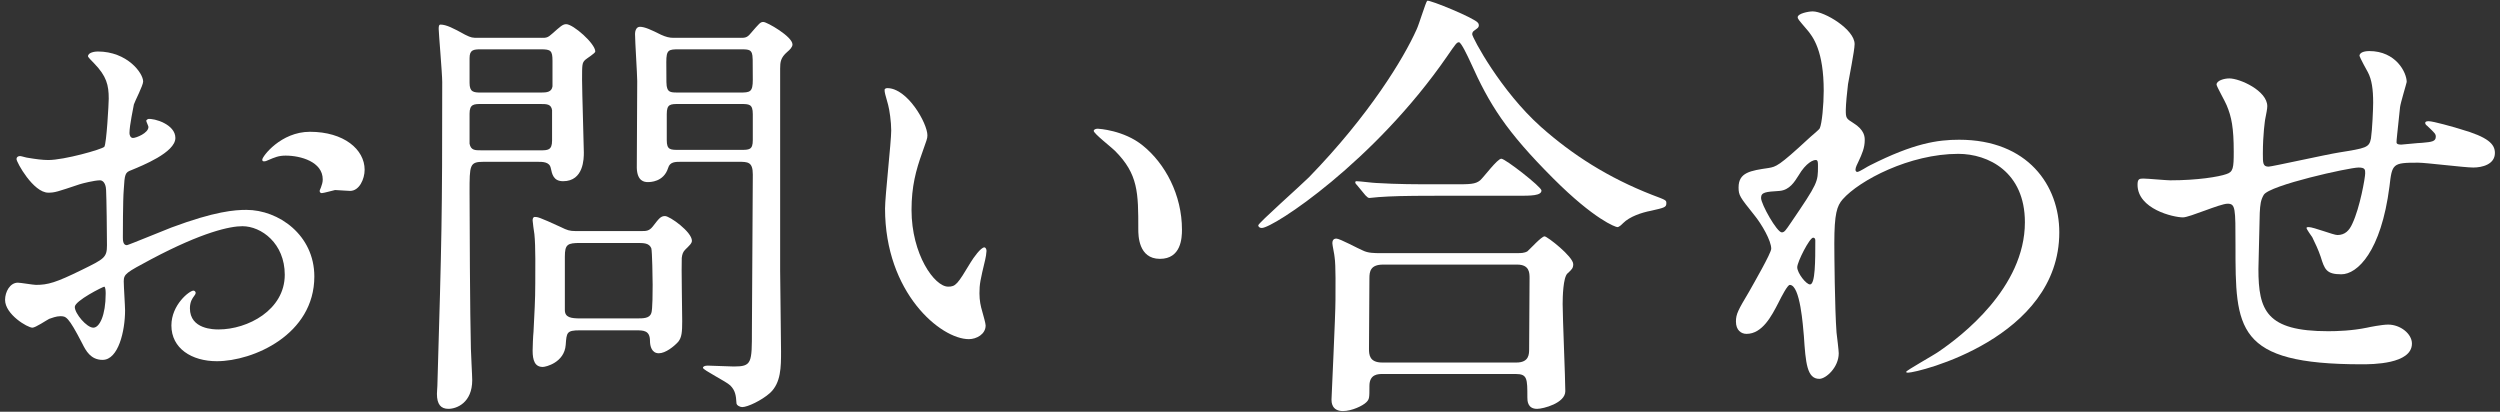 <?xml version="1.0" encoding="utf-8"?>
<!-- Generator: Adobe Illustrator 25.2.1, SVG Export Plug-In . SVG Version: 6.00 Build 0)  -->
<svg version="1.1" id="レイヤー_1" xmlns="http://www.w3.org/2000/svg" xmlns:xlink="http://www.w3.org/1999/xlink" x="0px"
	 y="0px" width="170px" height="28px" viewBox="0 0 170 28" style="enable-background:new 0 0 170 28;" xml:space="preserve">
<rect x="0" y="0" width="170" height="28" fill="#333333" stroke="none"/>
<style type="text/css">
	.st0{fill:#FFFFFF;}
</style>
<g>
	<g>
		<path class="st0" d="M11.926,9.382c0,0.99-2.28,1.89-3,2.19c-0.42,0.15-0.45,0.27-0.51,1.32c-0.061,0.66-0.061,3.09-0.061,3.24
			c0,0.18,0,0.54,0.271,0.54c0.09,0,2.55-1.02,3.029-1.2c2.97-1.11,4.32-1.2,5.1-1.2c2.19,0,4.62,1.71,4.62,4.53
			c0,3.96-4.17,5.76-6.63,5.76c-1.71,0-3.09-0.87-3.09-2.43c0-1.41,1.23-2.37,1.5-2.37c0.09,0,0.15,0.09,0.15,0.15
			c0,0.09-0.061,0.15-0.12,0.24c-0.09,0.12-0.271,0.36-0.271,0.81c0,1.44,1.65,1.44,1.95,1.44c1.98,0,4.5-1.32,4.5-3.72
			c0-2.13-1.59-3.3-2.88-3.3c-0.84,0-2.7,0.39-6.21,2.25c-1.68,0.9-1.859,0.99-1.859,1.5c0,0.33,0.09,1.68,0.09,1.98
			c0,1.38-0.45,3.36-1.53,3.36c-0.81,0-1.14-0.63-1.38-1.11c-0.96-1.86-1.11-1.86-1.5-1.86c-0.27,0-0.57,0.12-0.75,0.18
			c-0.18,0.09-0.93,0.6-1.14,0.6c-0.33,0-1.86-0.9-1.86-1.89c0-0.54,0.33-1.17,0.87-1.17c0.18,0,1.05,0.15,1.23,0.15
			c0.81,0,1.35-0.15,3.119-1.02c1.53-0.75,1.71-0.84,1.71-1.68c0-0.69-0.029-3.24-0.06-3.75c0-0.21-0.09-0.66-0.42-0.66
			c-0.36,0-1.2,0.21-1.38,0.27c-1.53,0.51-1.681,0.57-2.13,0.57c-1.021,0-2.16-2.07-2.16-2.28c0-0.15,0.12-0.21,0.24-0.21
			c0.09,0,0.449,0.12,0.54,0.12c0.54,0.09,0.989,0.15,1.38,0.15c1.08,0,3.63-0.72,3.81-0.9c0.15-0.21,0.3-2.94,0.3-3.27
			c0-0.93-0.149-1.53-0.99-2.4c-0.06-0.06-0.42-0.42-0.42-0.48c0-0.27,0.48-0.33,0.66-0.33c2.01,0,3.09,1.47,3.09,2.04
			c0,0.27-0.569,1.35-0.63,1.56c-0.03,0.21-0.3,1.41-0.3,1.95c0,0.12,0.06,0.33,0.24,0.33c0.21,0,1.05-0.33,1.05-0.75
			c0-0.06-0.15-0.36-0.15-0.42c0-0.03,0.061-0.09,0.12-0.12C10.486,8.032,11.926,8.452,11.926,9.382z M5.086,20.872
			c0,0.45,0.81,1.41,1.26,1.41c0.42,0,0.84-0.84,0.84-2.31c0-0.12,0-0.42-0.09-0.48C7.006,19.492,5.086,20.452,5.086,20.872z
			 M24.795,11.543c0,0.63-0.36,1.439-0.99,1.439c-0.18,0-0.87-0.06-1.02-0.06c-0.15,0.03-0.78,0.21-0.9,0.21
			c-0.06,0-0.149-0.03-0.149-0.15c0-0.06,0.09-0.21,0.09-0.24c0.06-0.18,0.12-0.33,0.12-0.54c0-1.2-1.5-1.62-2.521-1.62
			c-0.479,0-0.75,0.12-1.17,0.3c-0.12,0.06-0.21,0.09-0.3,0.09s-0.12-0.03-0.12-0.12c0-0.21,1.26-1.89,3.24-1.89
			C23.385,8.962,24.795,10.162,24.795,11.543z"/>
		<path class="st0" d="M36.821,2.573c0.329,0,0.42,0,0.749-0.3c0.511-0.45,0.69-0.63,0.931-0.63c0.479,0,1.979,1.32,1.979,1.86
			c0,0.12-0.6,0.48-0.689,0.57c-0.21,0.21-0.21,0.3-0.21,1.38c0,0.75,0.12,4.5,0.12,4.919c0,0.39,0,1.95-1.41,1.95
			c-0.66,0-0.75-0.48-0.84-0.9c-0.091-0.42-0.54-0.42-0.931-0.42h-3.63c-0.96,0-0.96,0.21-0.96,2.07c0,1.59,0.03,8.459,0.091,10.649
			c0,0.3,0.09,1.8,0.09,2.13c0,1.53-1.05,1.95-1.62,1.95c-0.51,0-0.78-0.3-0.78-1.02c0-0.15,0.03-0.45,0.03-0.54
			c0.3-10.229,0.33-11.37,0.33-20.669c0-0.57-0.24-3.33-0.24-3.6c0-0.12,0-0.3,0.12-0.3c0.39,0,0.87,0.24,1.68,0.69
			c0.42,0.21,0.51,0.21,0.87,0.21H36.821z M32.71,3.353c-0.51,0-0.78,0.03-0.78,0.6v1.68c0,0.63,0.271,0.66,0.78,0.66h4.08
			c0.39,0,0.72-0.03,0.779-0.42v-1.74c0-0.69-0.119-0.78-0.779-0.78H32.71z M32.741,7.072c-0.51,0-0.811,0-0.811,0.66v2.04
			c0.091,0.45,0.36,0.45,0.811,0.45h3.989c0.511,0,0.811,0,0.811-0.66v-2.07c-0.061-0.42-0.36-0.42-0.811-0.42H32.741z
			 M43.63,15.712c0.3,0,0.51,0,0.75-0.3c0.42-0.54,0.54-0.72,0.84-0.72c0.33,0,1.83,1.08,1.83,1.68c0,0.18-0.181,0.33-0.45,0.6
			c-0.15,0.15-0.21,0.3-0.24,0.57c-0.03,0.6,0.03,3.6,0.03,4.29c0,0.75-0.03,1.11-0.271,1.41c-0.3,0.33-0.87,0.78-1.319,0.78
			c-0.48,0-0.601-0.48-0.601-0.84c0-0.72-0.449-0.72-0.96-0.72h-3.81c-0.9,0-0.9,0.15-0.96,0.99c-0.09,1.2-1.35,1.5-1.56,1.5
			c-0.54,0-0.69-0.45-0.69-1.11c0-0.21,0.03-1.02,0.061-1.29c0.06-1.29,0.119-2.1,0.119-3.3c0-0.75,0.03-2.52-0.06-3.33
			c-0.03-0.18-0.12-0.84-0.12-0.93c0-0.12,0.03-0.24,0.15-0.24c0.18,0,0.27,0,1.77,0.69c0.42,0.21,0.601,0.27,0.99,0.27H43.63z
			 M43.3,21.652c0.45,0,0.87,0,0.989-0.36c0.091-0.21,0.091-1.59,0.091-1.92c0-0.36-0.03-2.31-0.091-2.49
			c-0.149-0.36-0.51-0.36-0.989-0.36h-3.84c-0.87,0-1.05,0.09-1.05,0.93v3.63c0,0.51,0.42,0.57,1.05,0.57H43.3z M50.32,2.573
			c0.33,0,0.479,0,0.72-0.3c0.601-0.69,0.66-0.78,0.87-0.78c0.24,0,1.979,0.99,1.979,1.53c0,0.18-0.18,0.36-0.359,0.51
			c-0.45,0.39-0.48,0.69-0.48,1.14v13.709c0,0.78,0.061,4.65,0.061,5.52c0,1.05,0,2.13-0.75,2.82c-0.57,0.51-1.53,0.96-1.89,0.96
			c-0.15,0-0.391-0.12-0.391-0.27c-0.03-0.54-0.09-0.87-0.42-1.2c-0.27-0.27-1.859-1.05-1.859-1.2c0-0.09,0.119-0.15,0.329-0.15
			c0.271,0,1.471,0.06,1.771,0.06c1.229,0,1.229-0.24,1.229-2.46c0-1.5,0.061-8.91,0.061-10.59c0-0.87-0.33-0.87-0.99-0.87h-3.87
			c-0.42,0-0.779,0-0.899,0.42c-0.3,0.96-1.23,0.96-1.38,0.96c-0.24,0-0.721-0.06-0.75-0.96c0-0.24,0.029-4.98,0.029-5.91
			c0-0.45-0.149-2.7-0.149-3.21c0-0.15,0.06-0.48,0.33-0.48c0.33,0,0.779,0.21,1.439,0.54c0.33,0.15,0.57,0.21,0.84,0.21H50.32z
			 M50.32,6.293c0.689,0,0.87-0.03,0.87-0.87c0-1.44,0-1.62-0.061-1.8c-0.09-0.27-0.33-0.27-0.81-0.27h-4.14
			c-0.72,0-0.87,0.03-0.87,0.87c0,1.44,0,1.59,0.06,1.77c0.091,0.3,0.33,0.3,0.811,0.3H50.32z M50.35,10.192c0.6,0,0.84,0,0.84-0.66
			v-1.77c0-0.69-0.24-0.69-0.84-0.69h-4.17c-0.601,0-0.84,0-0.84,0.69v1.77c0,0.66,0.239,0.66,0.84,0.66H50.35z"/>
		<path class="st0" d="M63.064,9.202c0,0.24-0.06,0.33-0.36,1.2c-0.42,1.17-0.72,2.28-0.72,3.87c0,3.03,1.561,5.22,2.49,5.22
			c0.51,0,0.63-0.15,1.53-1.65c0.18-0.3,0.689-1.02,0.93-1.02c0.09,0,0.149,0.12,0.149,0.24c0,0.12-0.06,0.51-0.09,0.6
			c-0.33,1.38-0.39,1.65-0.39,2.28c0,0.51,0.09,0.9,0.18,1.2c0.09,0.33,0.24,0.84,0.24,0.99c0,0.6-0.63,0.93-1.14,0.93
			c-1.92,0-5.7-3.15-5.7-8.88c0-0.84,0.42-4.53,0.42-5.31c0-0.6-0.12-1.41-0.21-1.74c-0.21-0.75-0.24-0.84-0.24-1.02
			c0-0.09,0.12-0.12,0.181-0.12C61.714,5.993,63.064,8.393,63.064,9.202z M77.704,9.892c1.529,1.23,2.67,3.36,2.67,5.73
			c0,0.57-0.061,1.98-1.5,1.98c-1.47,0-1.47-1.62-1.47-2.01c0-2.49,0-3.75-1.59-5.34c-0.24-0.24-1.44-1.17-1.44-1.35
			c0-0.09,0.12-0.15,0.271-0.15C74.673,8.752,76.414,8.842,77.704,9.892z"/>
		<path class="st0" d="M100.5,1.553c0.03,0.03,0.061,0.09,0.061,0.15c0,0.18-0.091,0.21-0.33,0.39c-0.09,0.06-0.12,0.15-0.12,0.24
			c0,0.21,1.92,3.84,4.68,6.3c2.13,1.89,4.56,3.45,7.56,4.62c0.96,0.36,0.96,0.36,0.96,0.57c0,0.27-0.12,0.3-1.05,0.51
			c-0.63,0.12-1.44,0.39-1.89,0.84c-0.12,0.12-0.271,0.27-0.391,0.27s-1.56-0.51-4.35-3.3c-3.24-3.24-4.35-5.04-5.64-7.919
			c-0.18-0.39-0.63-1.35-0.78-1.35c-0.149,0-0.21,0.09-0.81,0.96c-4.95,7.17-11.819,11.669-12.6,11.669c-0.15,0-0.24-0.09-0.24-0.18
			c0-0.15,2.91-2.73,3.45-3.27c4.109-4.23,6.449-8.1,7.319-10.05c0.15-0.3,0.63-1.89,0.721-1.95
			C97.201-0.037,100.321,1.252,100.5,1.553z M103.201,17.212c0.21,0,0.45,0,0.66-0.12c0.18-0.15,0.96-1.02,1.17-1.02
			c0.18,0,1.949,1.38,1.949,1.89c0,0.27-0.09,0.36-0.39,0.63s-0.33,1.62-0.33,2.07c0,0.93,0.181,5.1,0.181,5.94
			c0,0.81-1.5,1.2-1.92,1.2c-0.66,0-0.66-0.57-0.66-0.78c0-1.26,0-1.59-0.78-1.59h-9.06c-0.3,0-0.9,0-0.9,0.81s0,0.9-0.21,1.11
			c-0.239,0.24-0.989,0.6-1.59,0.6c-0.779,0-0.779-0.63-0.779-0.78c0-0.18,0.27-5.7,0.27-6.779c0-0.63,0.03-2.37-0.06-2.91
			c0-0.12-0.15-0.81-0.15-0.93c0-0.09,0-0.33,0.27-0.33c0.24,0,1.5,0.69,1.801,0.81c0.359,0.18,0.779,0.18,1.229,0.18H103.201z
			 M98.88,12.532c1.08,0,1.44,0,1.771-0.27c0.24-0.21,1.17-1.47,1.439-1.47c0.271,0,2.73,1.92,2.73,2.16
			c0,0.36-0.721,0.36-1.62,0.36h-5.64c-2.13,0-2.94,0.03-3.811,0.09c-0.09,0-0.539,0.06-0.63,0.06c-0.09,0-0.149-0.06-0.27-0.18
			l-0.57-0.69c-0.12-0.12-0.12-0.15-0.12-0.21c0-0.03,0.03-0.06,0.091-0.06c0.21,0,1.14,0.12,1.319,0.12
			c1.47,0.09,2.73,0.09,4.14,0.09H98.88z M103.111,24.652c0.87,0,0.87-0.57,0.87-0.93c0-0.75,0.029-4.11,0.029-4.8
			c0-0.36,0-0.93-0.84-0.93h-9.119c-0.87,0-0.931,0.48-0.931,0.93c0,0.75-0.029,4.11-0.029,4.8c0,0.39,0.029,0.93,0.899,0.93
			H103.111z"/>
		<path class="st0" d="M126.022,8.362c0.78,0.48,0.78,0.96,0.78,1.17c0,0.51-0.18,0.93-0.42,1.44c-0.09,0.18-0.21,0.42-0.21,0.57
			c0,0.09,0.06,0.15,0.12,0.15c0.149,0,0.72-0.39,0.87-0.45c2.97-1.5,4.59-1.74,6.06-1.74c4.68,0,6.81,3.12,6.81,6.3
			c0,7.2-9.6,9.54-10.29,9.54c-0.06,0-0.12,0-0.12-0.06c0-0.09,1.891-1.14,2.221-1.38c1.5-1.02,5.85-4.32,5.85-8.79
			c0-3.42-2.49-4.65-4.53-4.65c-3.3,0-6.72,1.8-7.859,3.09c-0.39,0.45-0.57,0.96-0.57,3c0,0.66,0.03,4.47,0.15,6.06
			c0.03,0.24,0.15,1.23,0.15,1.41c0,0.96-0.87,1.74-1.32,1.74c-0.84,0-0.93-1.08-1.05-2.91c-0.061-0.63-0.24-3.479-0.96-3.479
			c-0.15,0-0.54,0.75-0.78,1.23c-0.45,0.87-1.08,2.1-2.16,2.1c-0.359,0-0.72-0.24-0.72-0.84c0-0.51,0.15-0.78,0.9-2.04
			c0.3-0.54,1.5-2.61,1.5-2.91c0-0.54-0.631-1.65-1.17-2.31c-0.96-1.2-1.051-1.32-1.051-1.86c0-1.02,0.811-1.14,2.04-1.32
			c0.51-0.09,0.69-0.12,2.7-1.98c0.15-0.15,0.75-0.63,0.78-0.72c0.149-0.3,0.27-1.62,0.27-2.55c0-2.67-0.689-3.66-1.2-4.229
			c-0.51-0.6-0.569-0.66-0.569-0.78c0-0.24,0.72-0.39,1.02-0.39c0.811,0,2.85,1.23,2.85,2.22c0,0.45-0.39,2.34-0.449,2.73
			c-0.061,0.48-0.15,1.41-0.15,1.74C125.512,8.032,125.542,8.063,126.022,8.362z M122.302,11.932c-0.27,0.42-0.6,0.99-1.29,1.05
			c-0.96,0.06-1.26,0.09-1.26,0.48c0,0.42,1.08,2.34,1.41,2.34c0.18,0,0.27-0.15,0.6-0.63c1.86-2.729,1.86-2.79,1.86-3.87
			c0-0.24,0-0.39-0.12-0.42C123.323,10.852,122.812,11.062,122.302,11.932z M122.212,18.172c0,0.39,0.6,1.17,0.87,1.17
			c0.359,0,0.359-1.62,0.359-3c0-0.12-0.06-0.18-0.149-0.18C123.052,16.162,122.212,17.812,122.212,18.172z"/>
		<path class="st0" d="M163.204,7.282c-0.21,2.01-0.24,2.22-0.24,2.4c0,0.15,0.24,0.15,0.33,0.15c0.12,0,1.17-0.12,1.41-0.12
			c0.66-0.06,0.93-0.09,0.93-0.42c0-0.18-0.06-0.24-0.6-0.75c-0.061-0.03-0.12-0.12-0.12-0.18c0-0.12,0.18-0.12,0.24-0.12
			c0.3,0,1.68,0.39,2.159,0.54c1.891,0.54,2.341,1.02,2.341,1.62c0,0.78-0.87,0.99-1.471,0.99c-0.6,0-3.21-0.33-3.75-0.33
			c-1.739,0-1.77,0.06-1.949,1.62c-0.57,4.44-2.19,5.97-3.271,5.97c-1.02,0-1.14-0.33-1.409-1.2c-0.15-0.45-0.391-0.96-0.57-1.32
			c-0.06-0.09-0.39-0.54-0.39-0.63c0-0.06,0.09-0.06,0.149-0.06c0.33,0,1.68,0.54,1.95,0.54c0.51,0,0.81-0.3,1.02-0.78
			c0.511-1.08,0.87-3.12,0.87-3.42c0-0.24,0-0.39-0.45-0.39c-0.63,0-6.06,1.2-6.449,1.86c-0.21,0.36-0.24,0.66-0.271,1.23
			c-0.029,0.99-0.09,3.72-0.09,3.81c0,2.82,0.54,4.23,4.74,4.23c0.6,0,1.62-0.03,2.64-0.24c0.12-0.03,1.021-0.21,1.44-0.21
			c0.84,0,1.619,0.63,1.619,1.29c0,1.41-2.729,1.41-3.42,1.41c-8.579,0-8.579-2.4-8.579-8.1c0-2.52,0-2.82-0.54-2.82
			c-0.51,0-2.58,0.93-3.03,0.93c-0.659,0-3.09-0.57-3.09-2.22c0-0.39,0.12-0.42,0.391-0.42c0.3,0,1.56,0.12,1.83,0.12
			c1.859,0,3.3-0.24,3.81-0.42c0.479-0.15,0.51-0.42,0.51-1.53c0-1.62-0.15-2.37-0.479-3.15c-0.091-0.24-0.69-1.29-0.69-1.41
			c0-0.27,0.51-0.42,0.87-0.42c0.72,0,2.58,0.84,2.58,1.89c0,0.18-0.061,0.48-0.15,0.93c0,0.03-0.15,0.93-0.15,2.31
			c0,0.63,0,0.87,0.391,0.87c0.21,0,3.989-0.84,4.77-0.96c1.86-0.3,2.07-0.33,2.19-0.96c0.09-0.6,0.149-2.04,0.149-2.43
			c0-0.9-0.09-1.56-0.359-2.07c-0.03-0.03-0.57-1.05-0.57-1.11c0-0.3,0.51-0.33,0.66-0.33c1.83,0,2.55,1.47,2.55,2.1
			C163.654,5.632,163.234,7.012,163.204,7.282z"/>
	</g>
</g>
</svg>
